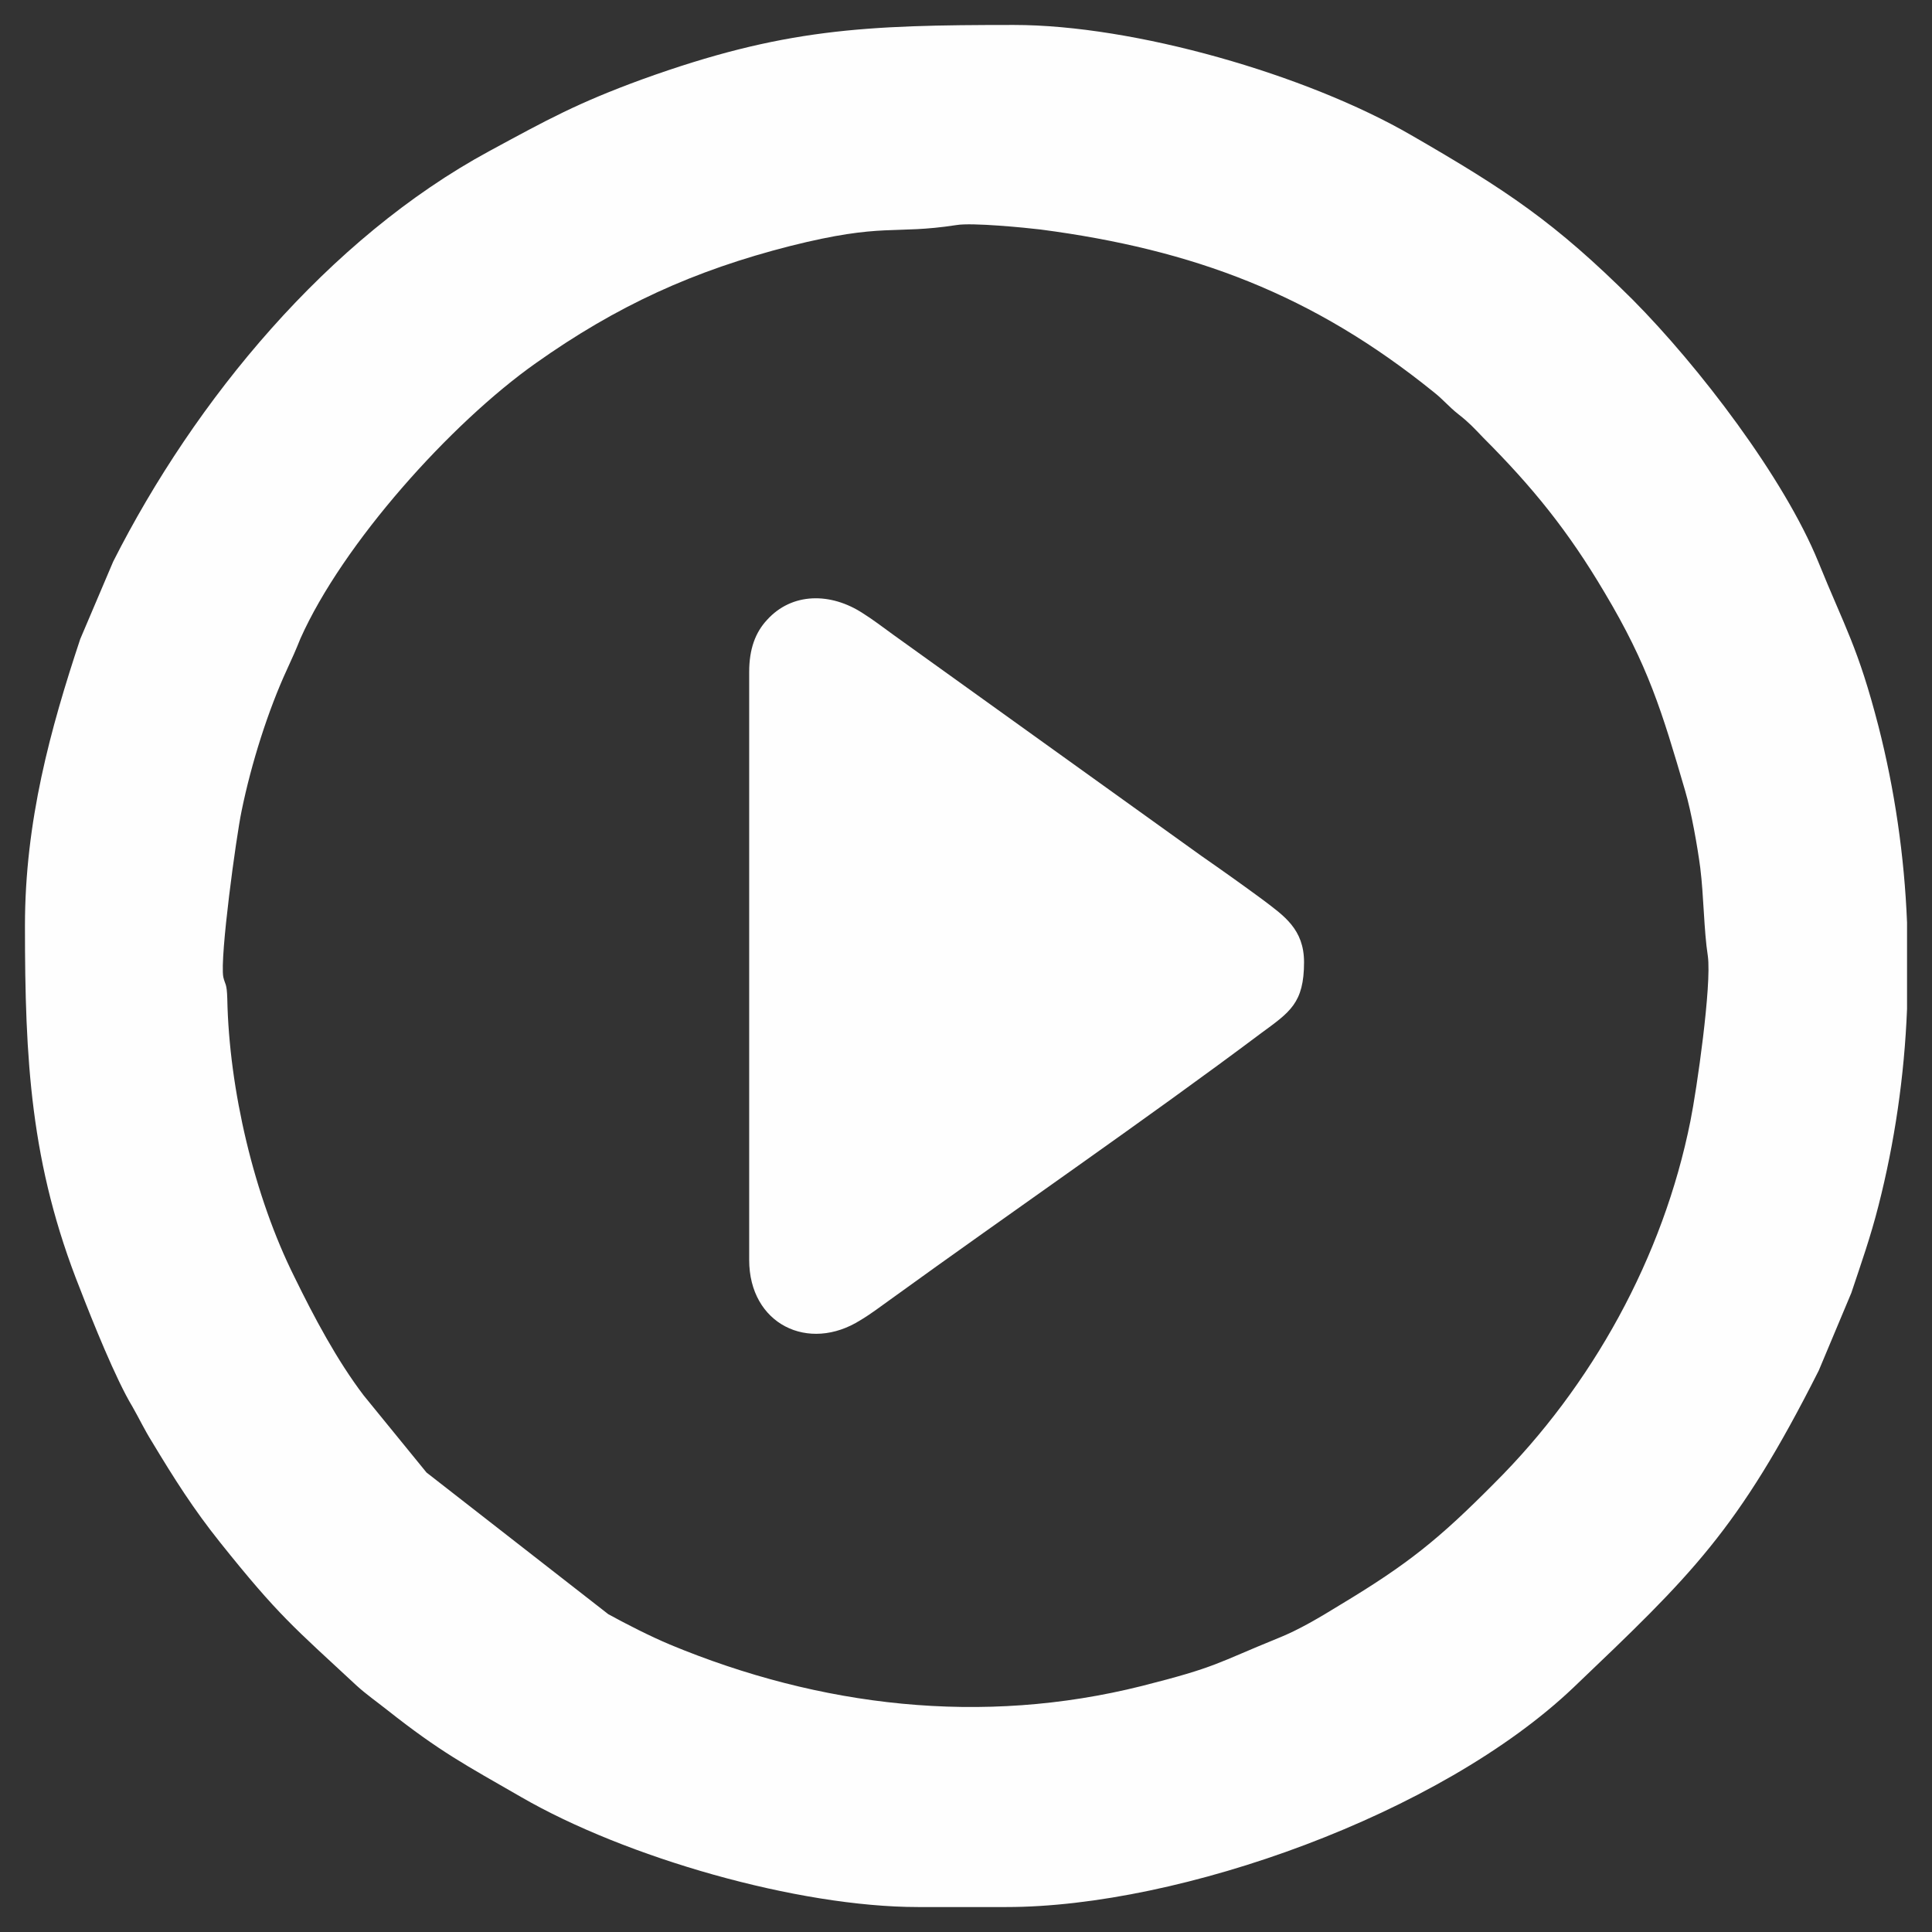 <?xml version="1.0" encoding="UTF-8"?>
<!DOCTYPE svg PUBLIC "-//W3C//DTD SVG 1.1//EN" "http://www.w3.org/Graphics/SVG/1.1/DTD/svg11.dtd">
<!-- Creator: CorelDRAW X7 -->
<svg xmlns="http://www.w3.org/2000/svg" xml:space="preserve" width="43.349mm" height="43.349mm" version="1.1" style="shape-rendering:geometricPrecision; text-rendering:geometricPrecision; image-rendering:optimizeQuality; fill-rule:evenodd; clip-rule:evenodd"
viewBox="0 0 4335 4335"
 xmlns:xlink="http://www.w3.org/1999/xlink">
 <rect x="0" y="0" width="4335" height="4335" fill="#333333" stroke="none"/>
 <defs>
  <style type="text/css">
   <![CDATA[
    .fil0 {fill:#FEFEFE}
   ]]>
  </style>
 </defs>
 <g id="Layer_x0020_1">
  <g id="_1792122584832">
   <path class="fil0" d="M501 2192c-8,-44 29,-315 41,-372 22,-108 60,-227 102,-318 12,-26 20,-44 30,-69 95,-213 337,-483 528,-618 182,-129 355,-208 571,-263 211,-53 230,-25 373,-47 35,-6 156,6 189,10 343,45 611,146 881,364 23,18 34,33 57,51 23,18 34,30 55,52 111,111 191,210 272,347 98,164 129,267 181,445 14,47 28,127 34,173 8,64 8,140 17,198 9,65 -25,301 -39,370 -61,306 -221,595 -440,813 -124,125 -193,181 -346,273 -44,27 -92,56 -140,75 -138,56 -135,64 -305,107 -359,90 -722,47 -1059,-93 -45,-19 -96,-45 -138,-68l-408 -318 -141 -173c-60,-79 -111,-175 -155,-265 -91,-182 -147,-422 -151,-625 -1,-36 -5,-31 -9,-49zm3778 -122l0 194c-6,151 -28,300 -64,441 -18,71 -39,130 -61,196l-73 174c-182,361 -287,460 -550,711 -299,285 -883,493 -1273,493l-198 0c-270,0 -656,-111 -891,-247 -125,-72 -181,-101 -300,-195 -24,-19 -47,-35 -69,-55 -141,-131 -175,-157 -306,-321 -60,-75 -103,-143 -153,-226 -18,-29 -28,-51 -44,-79 -37,-61 -90,-193 -117,-263 -112,-280 -124,-516 -124,-816 0,-234 57,-441 124,-643l74 -174c183,-362 482,-725 844,-921 131,-71 198,-108 343,-161 316,-114 498,-122 834,-122 270,0 656,111 891,247 215,124 323,196 497,369 149,150 340,400 417,589 60,148 89,191 135,369 36,141 58,290 64,440z"/>
   <path class="fil0" d="M1681 1508l0 1319c0,144 133,209 250,135 25,-15 44,-30 68,-47 268,-194 575,-405 831,-597 64,-47 96,-67 96,-159 0,-74 -45,-104 -91,-139 -46,-34 -94,-68 -140,-100l-691 -496c-22,-16 -47,-35 -68,-48 -72,-47 -159,-47 -215,15 -26,28 -40,65 -40,117z"/>
  </g>
 </g>
</svg>
